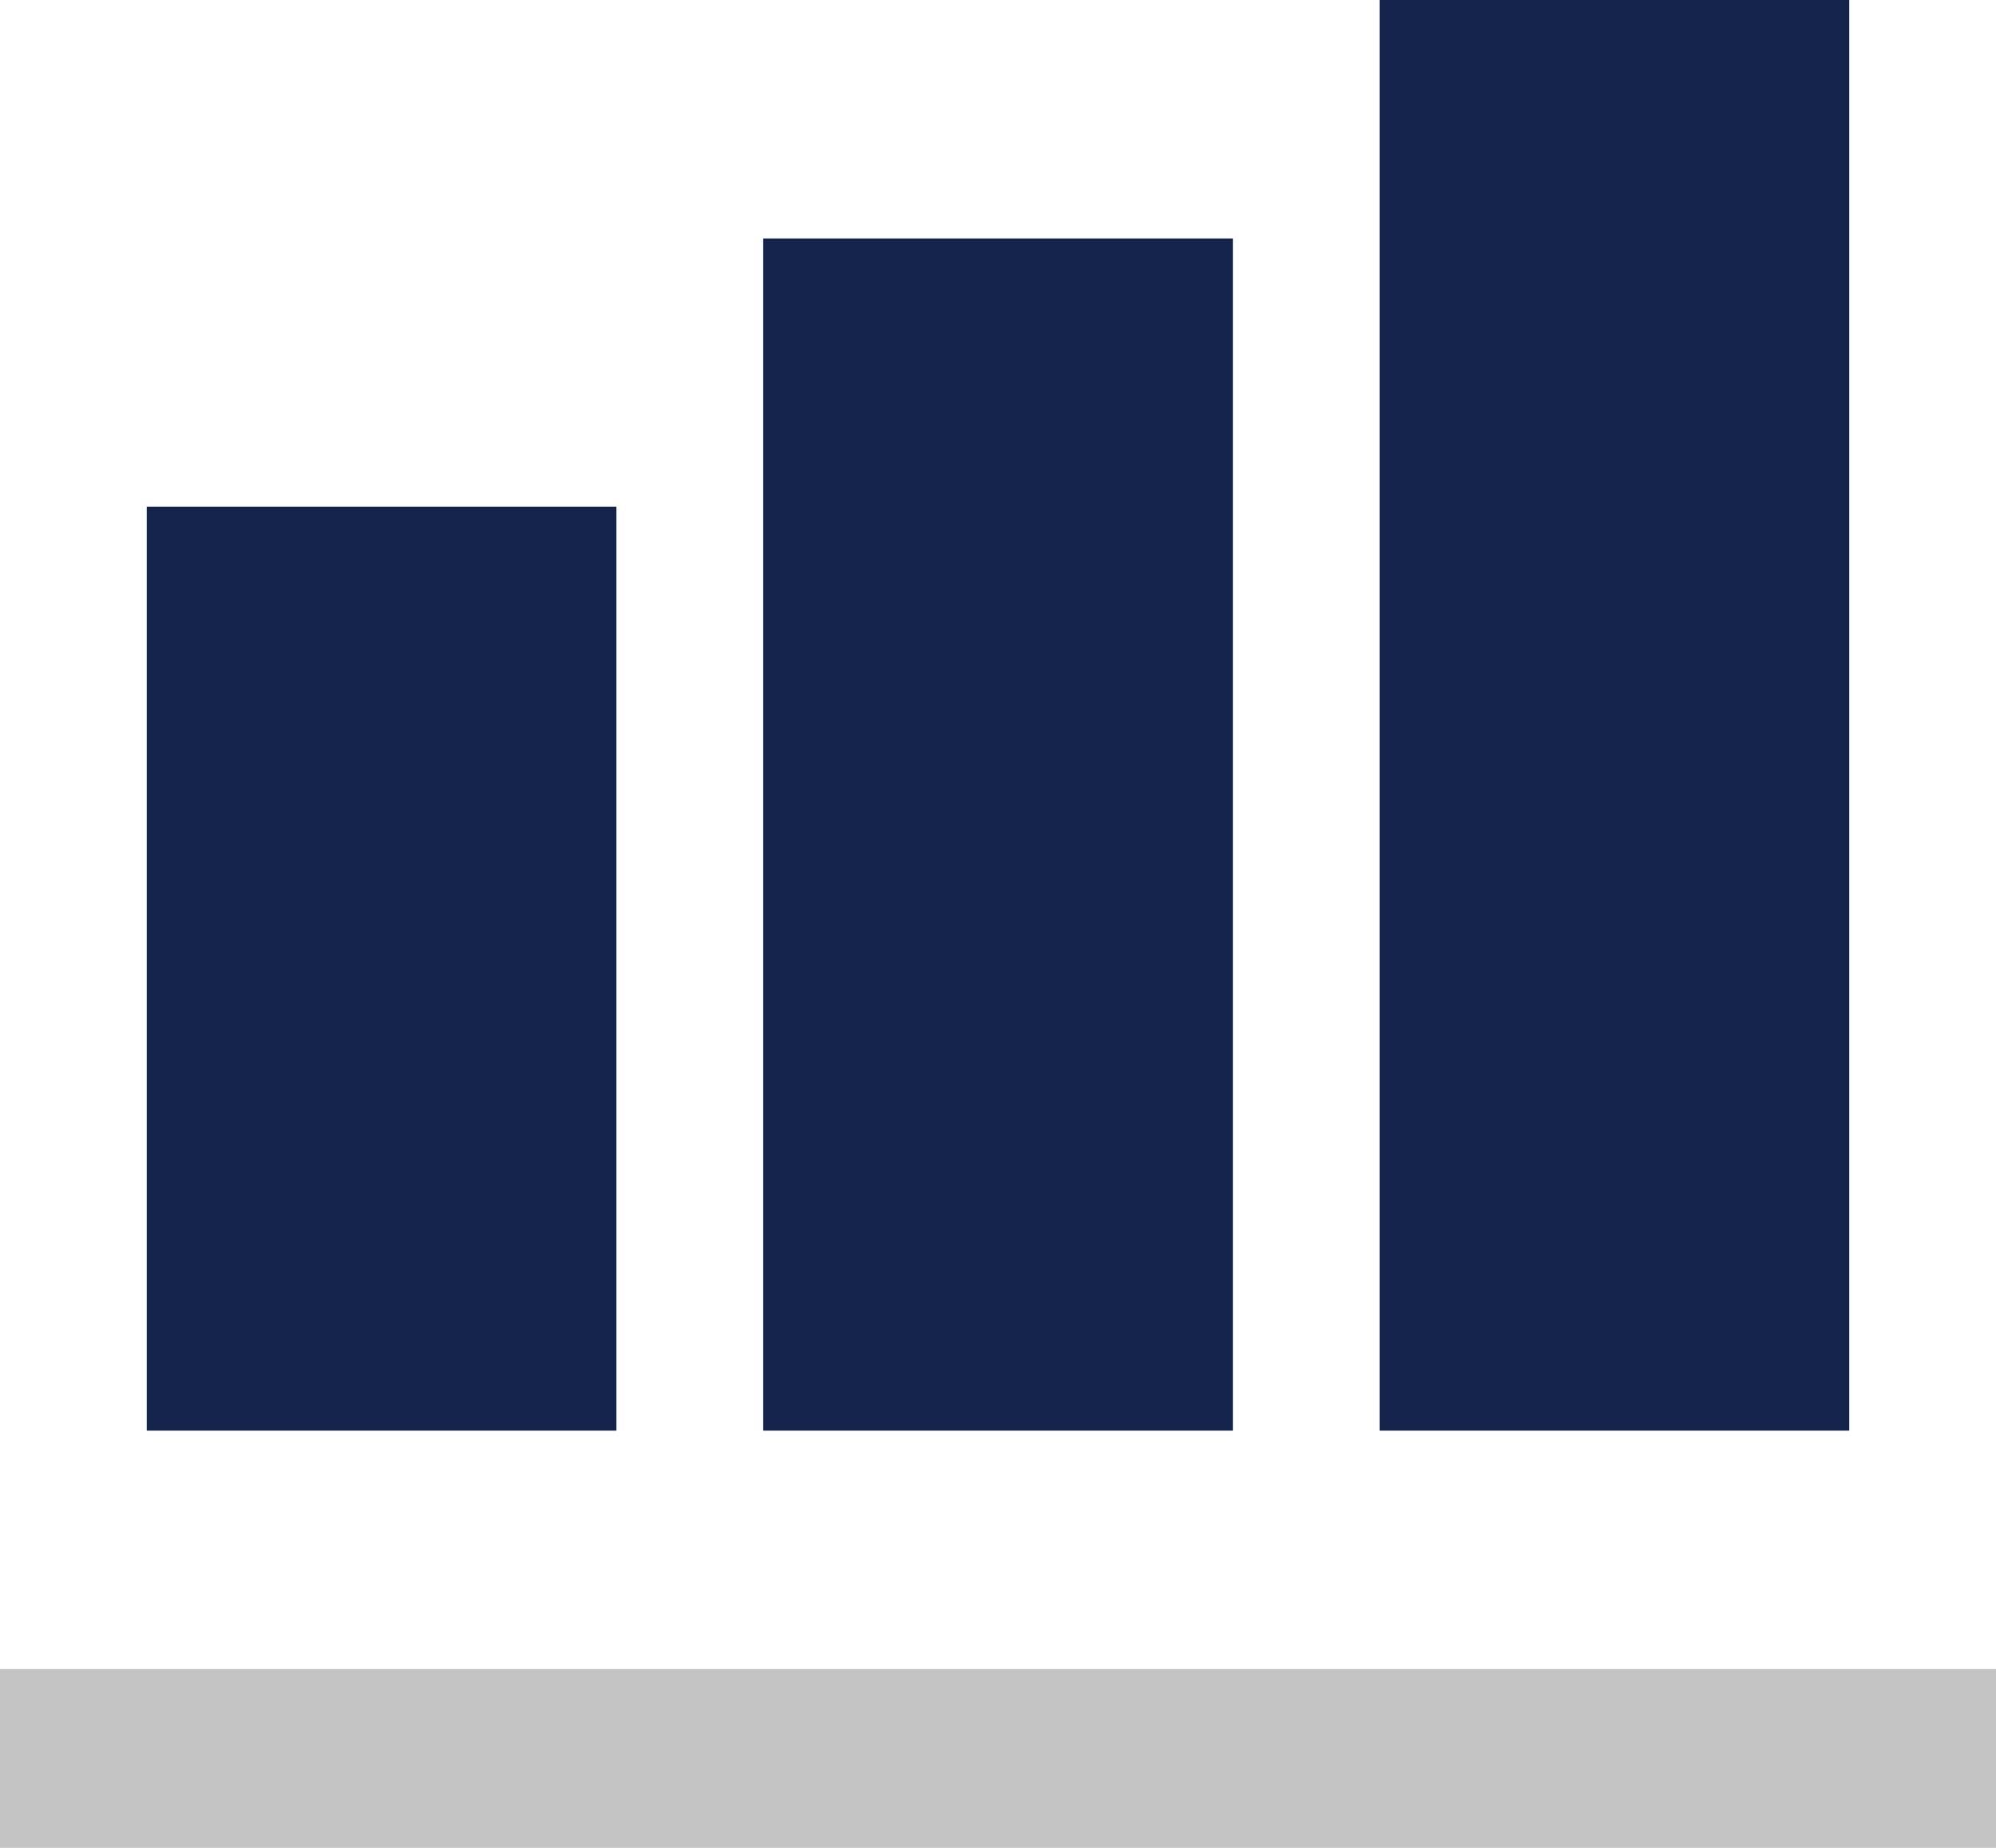 <svg width="27" height="25" viewBox="0 0 27 25" fill="none" xmlns="http://www.w3.org/2000/svg">
<path d="M8.338 6.855H1.985V19.355H8.338V6.855Z" fill="#14234A"/>
<path d="M16.677 3.226H10.324V19.355H16.677V3.226Z" fill="#14234A"/>
<path d="M25.015 0H18.662V19.355H25.015V0Z" fill="#14234A"/>
<path d="M27 25V22.581H0V25H27Z" fill="#C4C4C4"/>
</svg>
